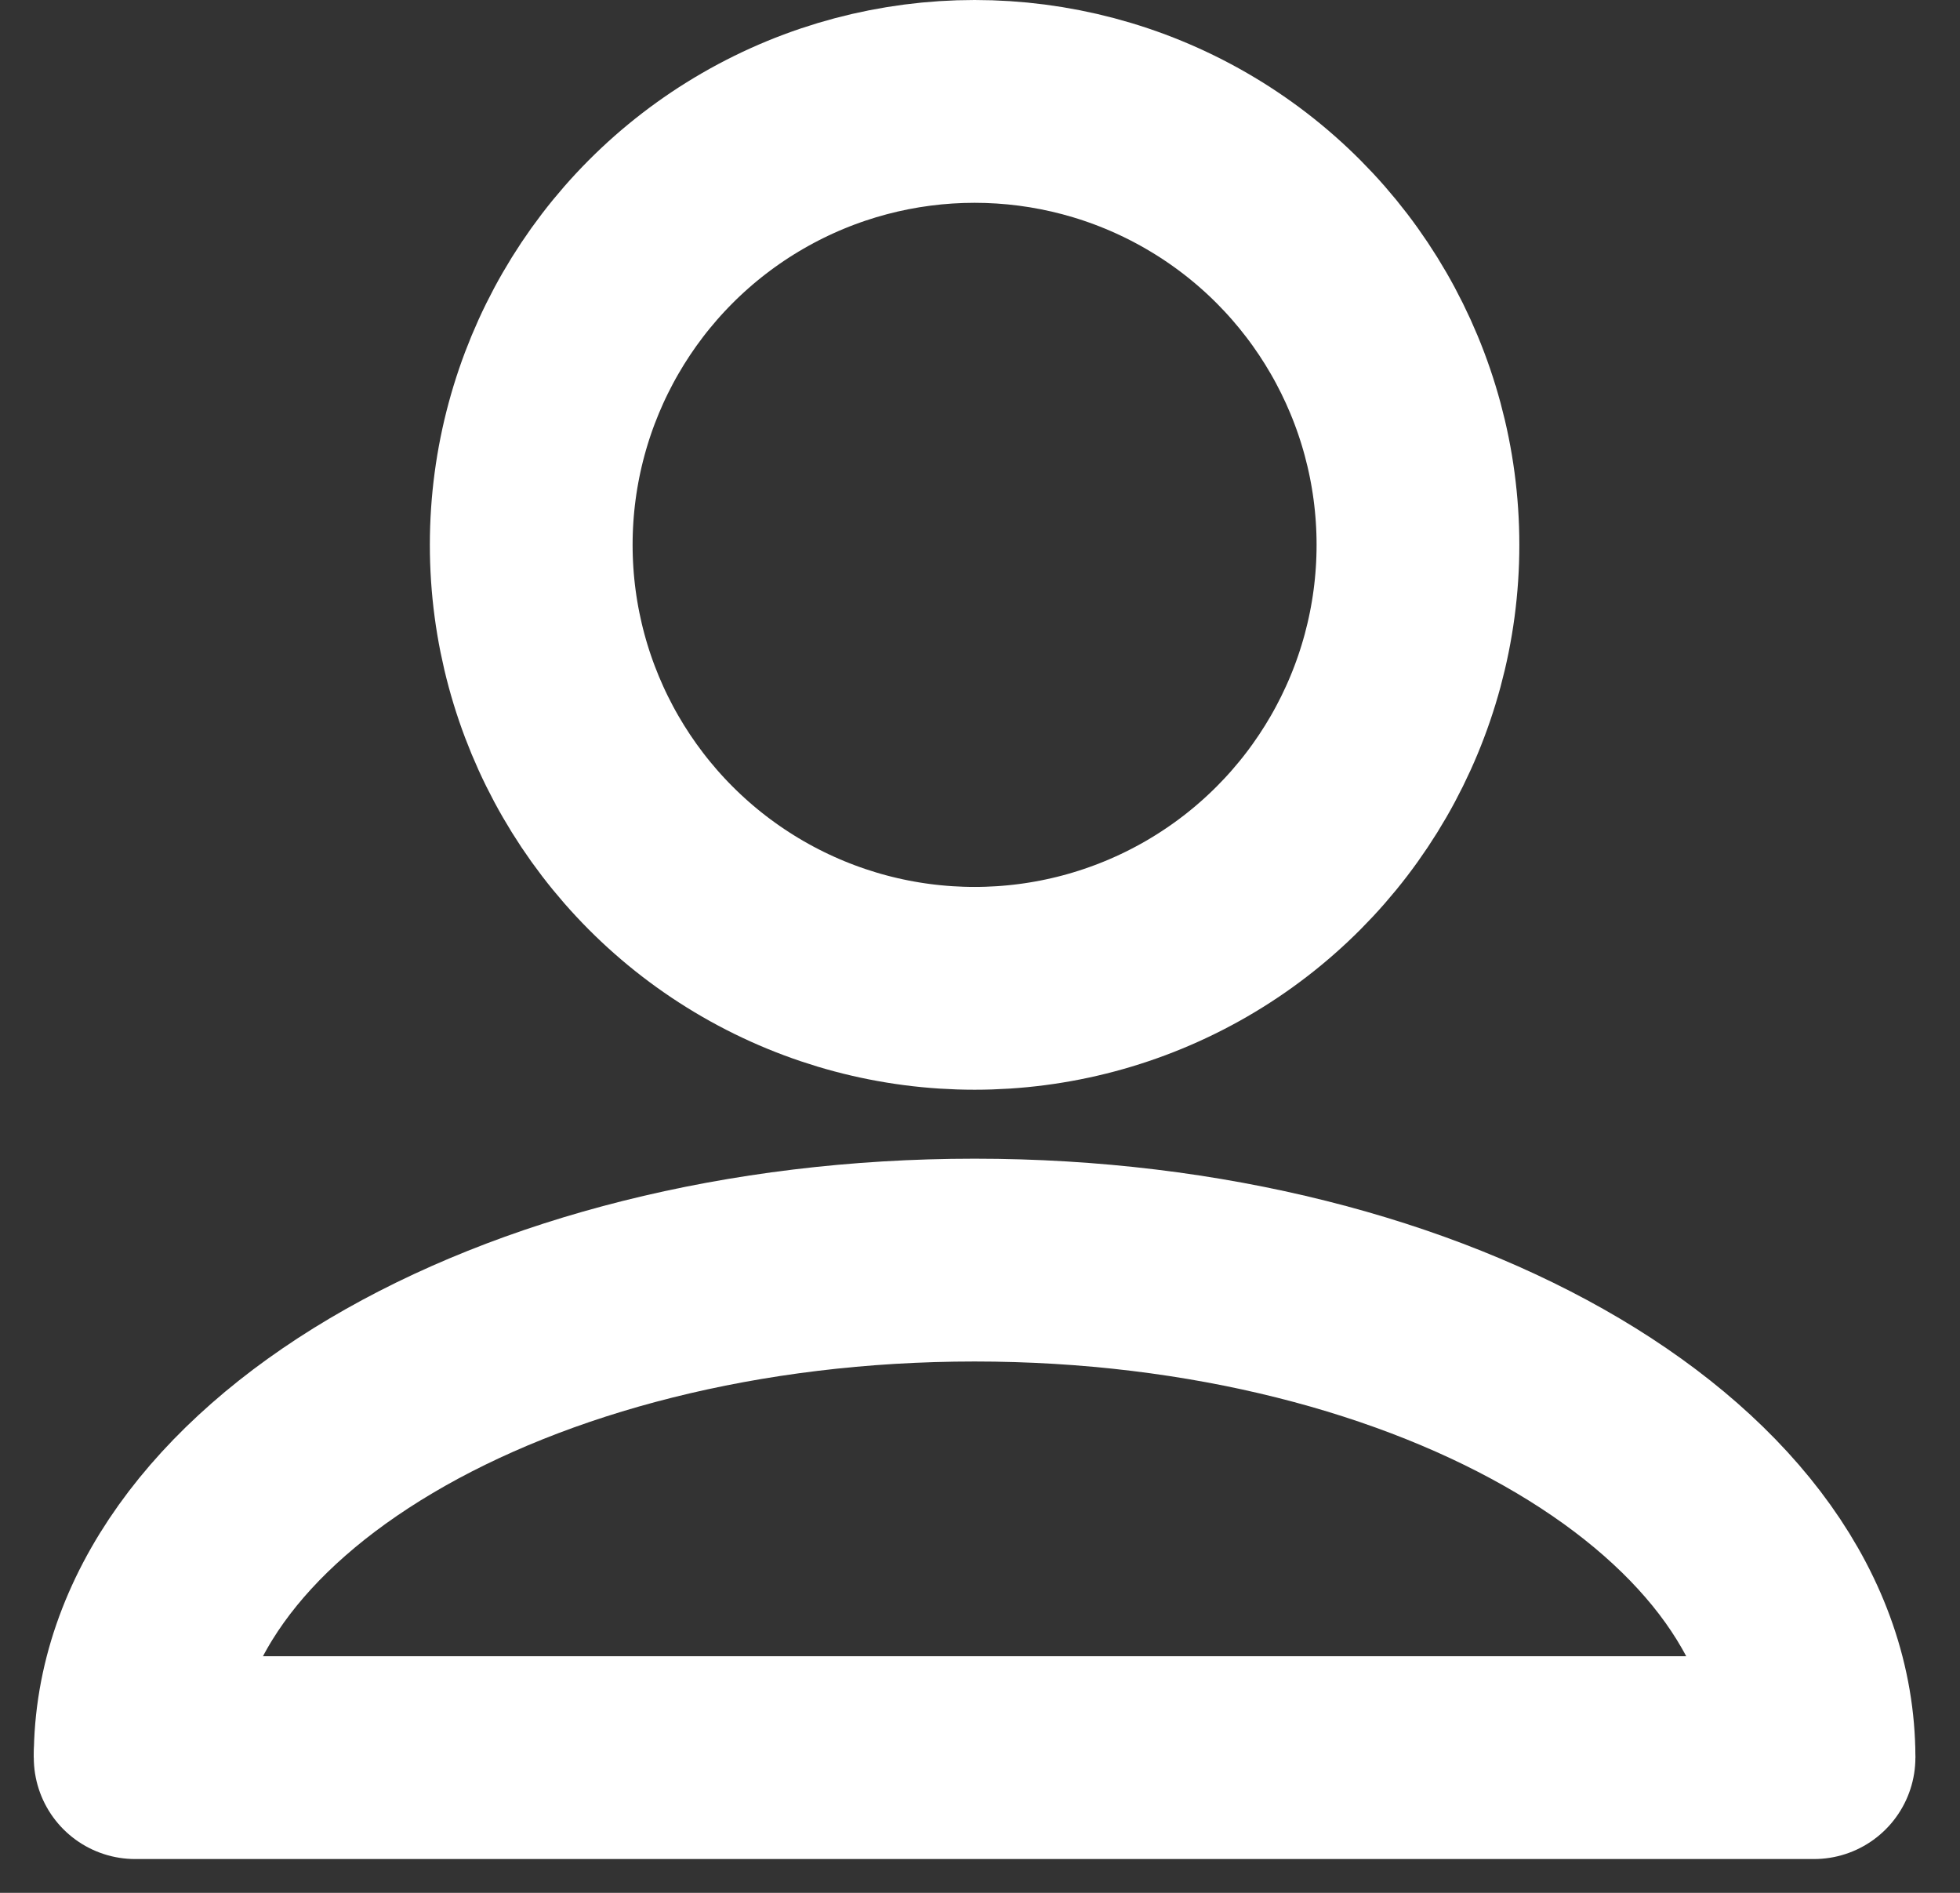 <?xml version="1.0" encoding="UTF-8"?> <svg xmlns="http://www.w3.org/2000/svg" width="29" height="28" viewBox="0 0 29 28" fill="none"><rect x="0" y="0" width="29" height="28" fill="#333333" stroke="none"/> <path d="M26.84 26C26.84 21.935 21.279 18.64 14.42 18.64C7.561 18.64 2 21.935 2 26" stroke="white" stroke-width="3"></path> <path d="M2 26L26.84 26" stroke="white" stroke-width="3" stroke-linecap="round"></path> <circle cx="14.42" cy="8.06" r="6.56" stroke="white" stroke-width="3"></circle> </svg> 